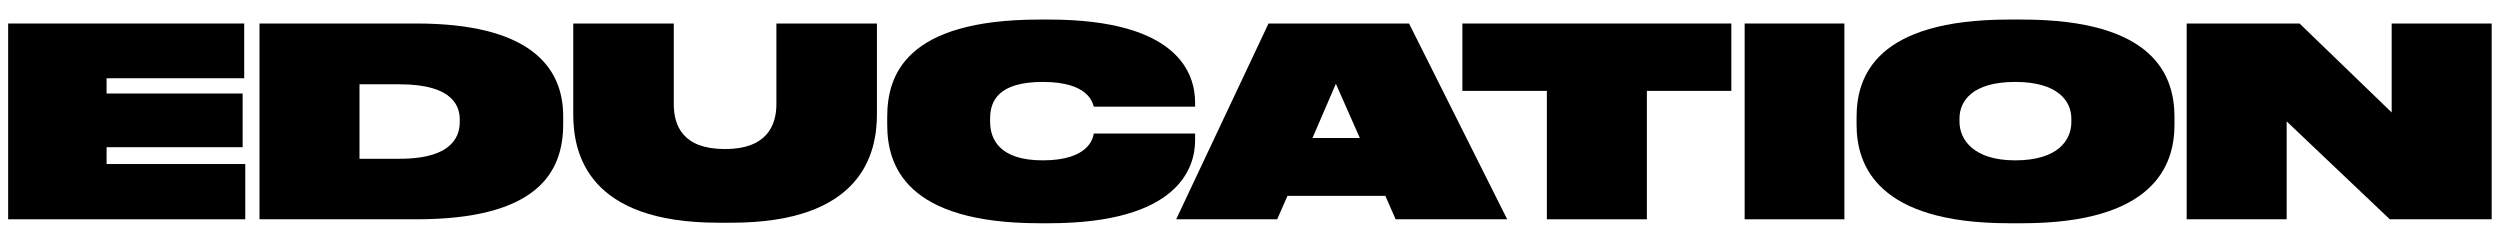 <?xml version="1.0" encoding="UTF-8"?> <svg xmlns="http://www.w3.org/2000/svg" width="114" height="11" viewBox="0 0 114 11" fill="none"> <path d="M0.372 1.072V10H11.184V7.48H4.86V6.712H11.064V4.264H4.86V3.568H11.136V1.072H0.372Z" fill="black"></path> <path d="M11.833 10H18.985C24.469 10 25.681 7.888 25.681 5.668V5.296C25.681 2.992 24.085 1.072 18.985 1.072H11.833V10ZM16.393 3.844H18.217C20.761 3.844 20.965 4.936 20.965 5.464V5.536C20.965 6.064 20.797 7.24 18.217 7.24H16.393V3.844Z" fill="black"></path> <path d="M26.14 5.212C26.14 7 26.8 10.156 32.752 10.156H33.352C39.304 10.156 39.988 7 39.988 5.212V1.072H35.404V4.744C35.404 5.74 34.948 6.796 33.076 6.796H33.052C31.144 6.796 30.724 5.74 30.724 4.744V1.072H26.14V5.212Z" fill="black"></path> <path d="M47.825 10.18C53.741 10.18 54.497 7.648 54.497 6.4V6.088H49.877C49.841 6.304 49.649 7.312 47.549 7.312C45.545 7.312 45.149 6.316 45.149 5.548V5.404C45.149 4.624 45.509 3.736 47.549 3.736C49.625 3.736 49.817 4.672 49.877 4.864H54.497V4.684C54.497 3.364 53.741 0.892 47.825 0.892H47.405C41.261 0.892 40.457 3.46 40.457 5.332V5.692C40.457 7.552 41.309 10.18 47.405 10.18H47.825Z" fill="black"></path> <path d="M62.008 6.292H59.849L60.916 3.82L62.008 6.292ZM63.641 10H68.728L64.252 1.072H57.844L53.633 10H58.24L58.709 8.932H63.172L63.641 10Z" fill="black"></path> <path d="M70.537 10H75.097V4.144H78.949V1.072H66.685V4.144H70.537V10Z" fill="black"></path> <path d="M84.104 1.072H79.556V10H84.104V1.072Z" fill="black"></path> <path d="M91.609 0.892C85.573 0.892 84.66 3.46 84.66 5.332V5.692C84.66 7.528 85.597 10.18 91.609 10.18H92.209C98.233 10.18 99.156 7.528 99.156 5.692V5.332C99.156 3.46 98.245 0.892 92.209 0.892H91.609ZM94.453 5.572C94.453 6.388 93.841 7.312 91.897 7.312C89.977 7.312 89.353 6.352 89.353 5.548V5.404C89.353 4.624 89.916 3.736 91.897 3.736C93.853 3.736 94.453 4.624 94.453 5.404V5.572Z" fill="black"></path> <path d="M99.712 1.072V10H104.272V5.536L108.976 10H113.62V1.072H109.06V5.128L104.86 1.072H99.712Z" fill="black"></path> </svg> 